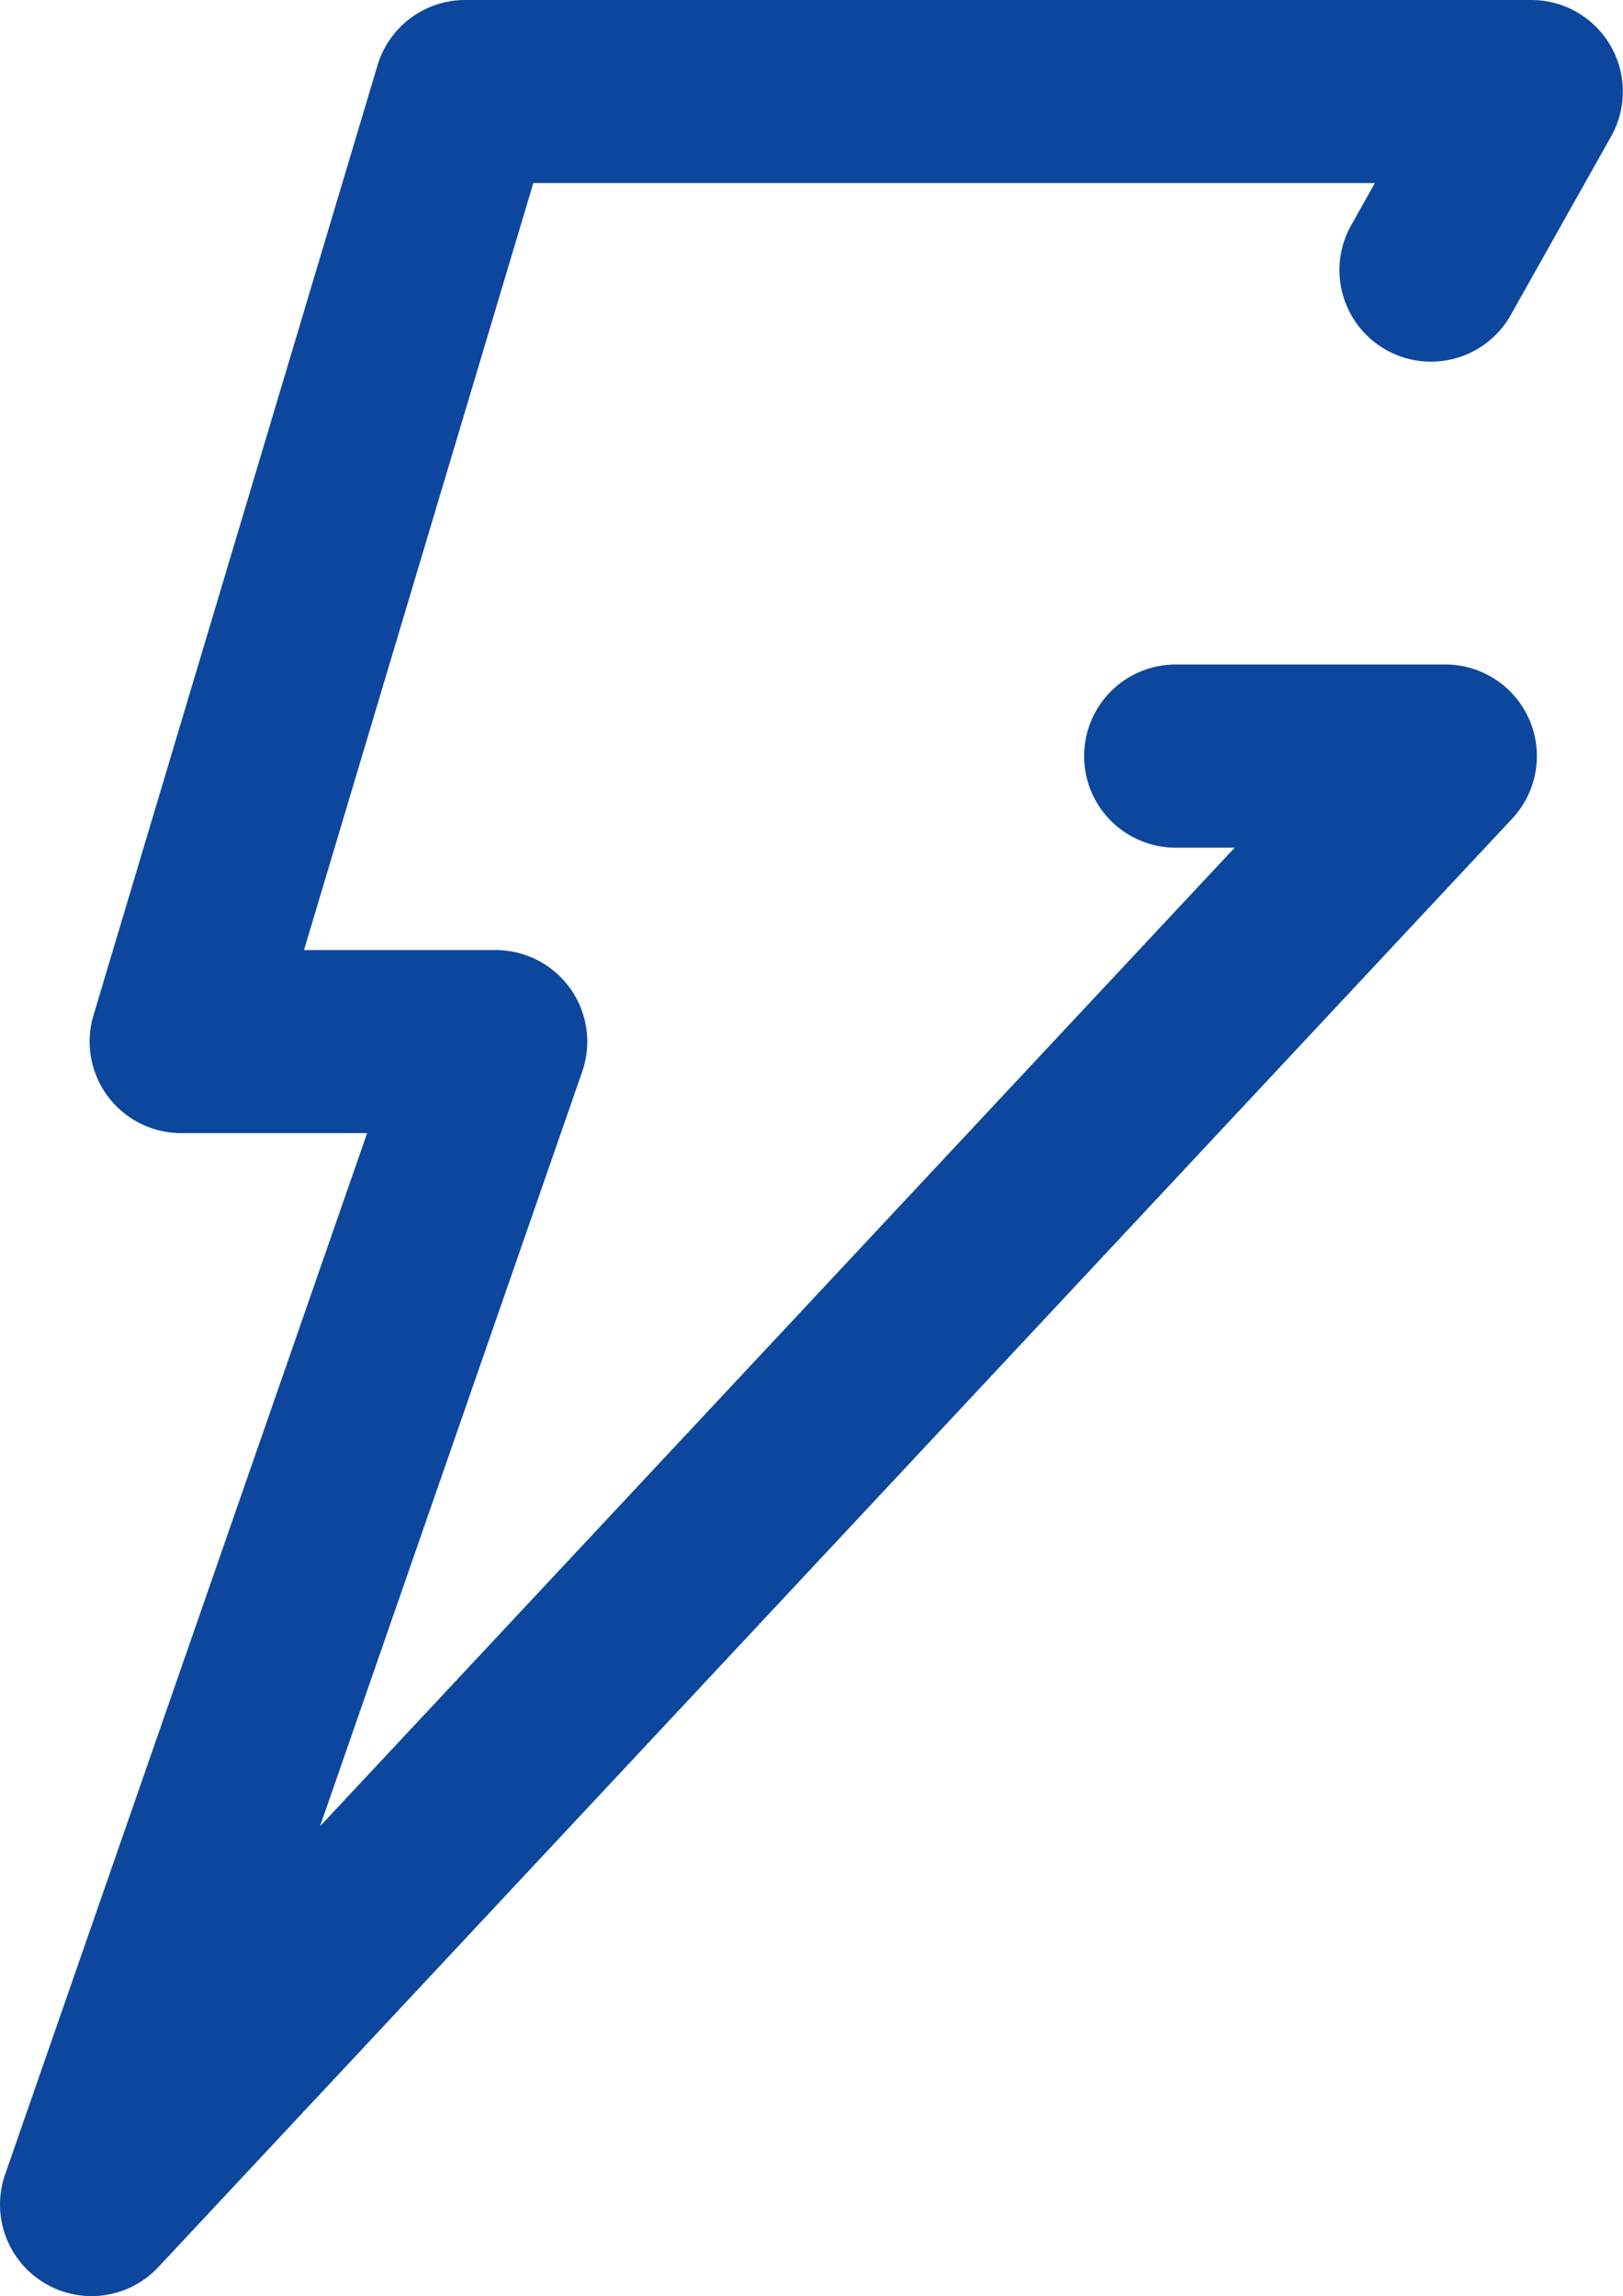 <svg id="Grupo_109" data-name="Grupo 109" xmlns="http://www.w3.org/2000/svg" width="39" height="55.164" viewBox="0 0 39 55.164">
  <path id="Caminho_43" data-name="Caminho 43" d="M348.8,645.975a2.2,2.2,0,0,1-2.076-2.921l8.7-25.02h-4.469a2.2,2.2,0,0,1-2.107-2.829l6.826-22.826a2.2,2.2,0,0,1,2.106-1.568H383.4a2.2,2.2,0,0,1,1.917,3.276l-2.443,4.346a2.2,2.2,0,0,1-3.834-2.155l.6-1.07H359.418l-5.511,18.429h4.608a2.2,2.2,0,0,1,2.077,2.921l-6.3,18.129,21.979-23.511h-1.418a2.2,2.2,0,1,1,0-4.4h6.483a2.2,2.2,0,0,1,1.606,3.7l-32.533,34.8A2.2,2.2,0,0,1,348.8,645.975Z" transform="translate(-346.602 -590.811)" fill="#0c479d"/>
</svg>
